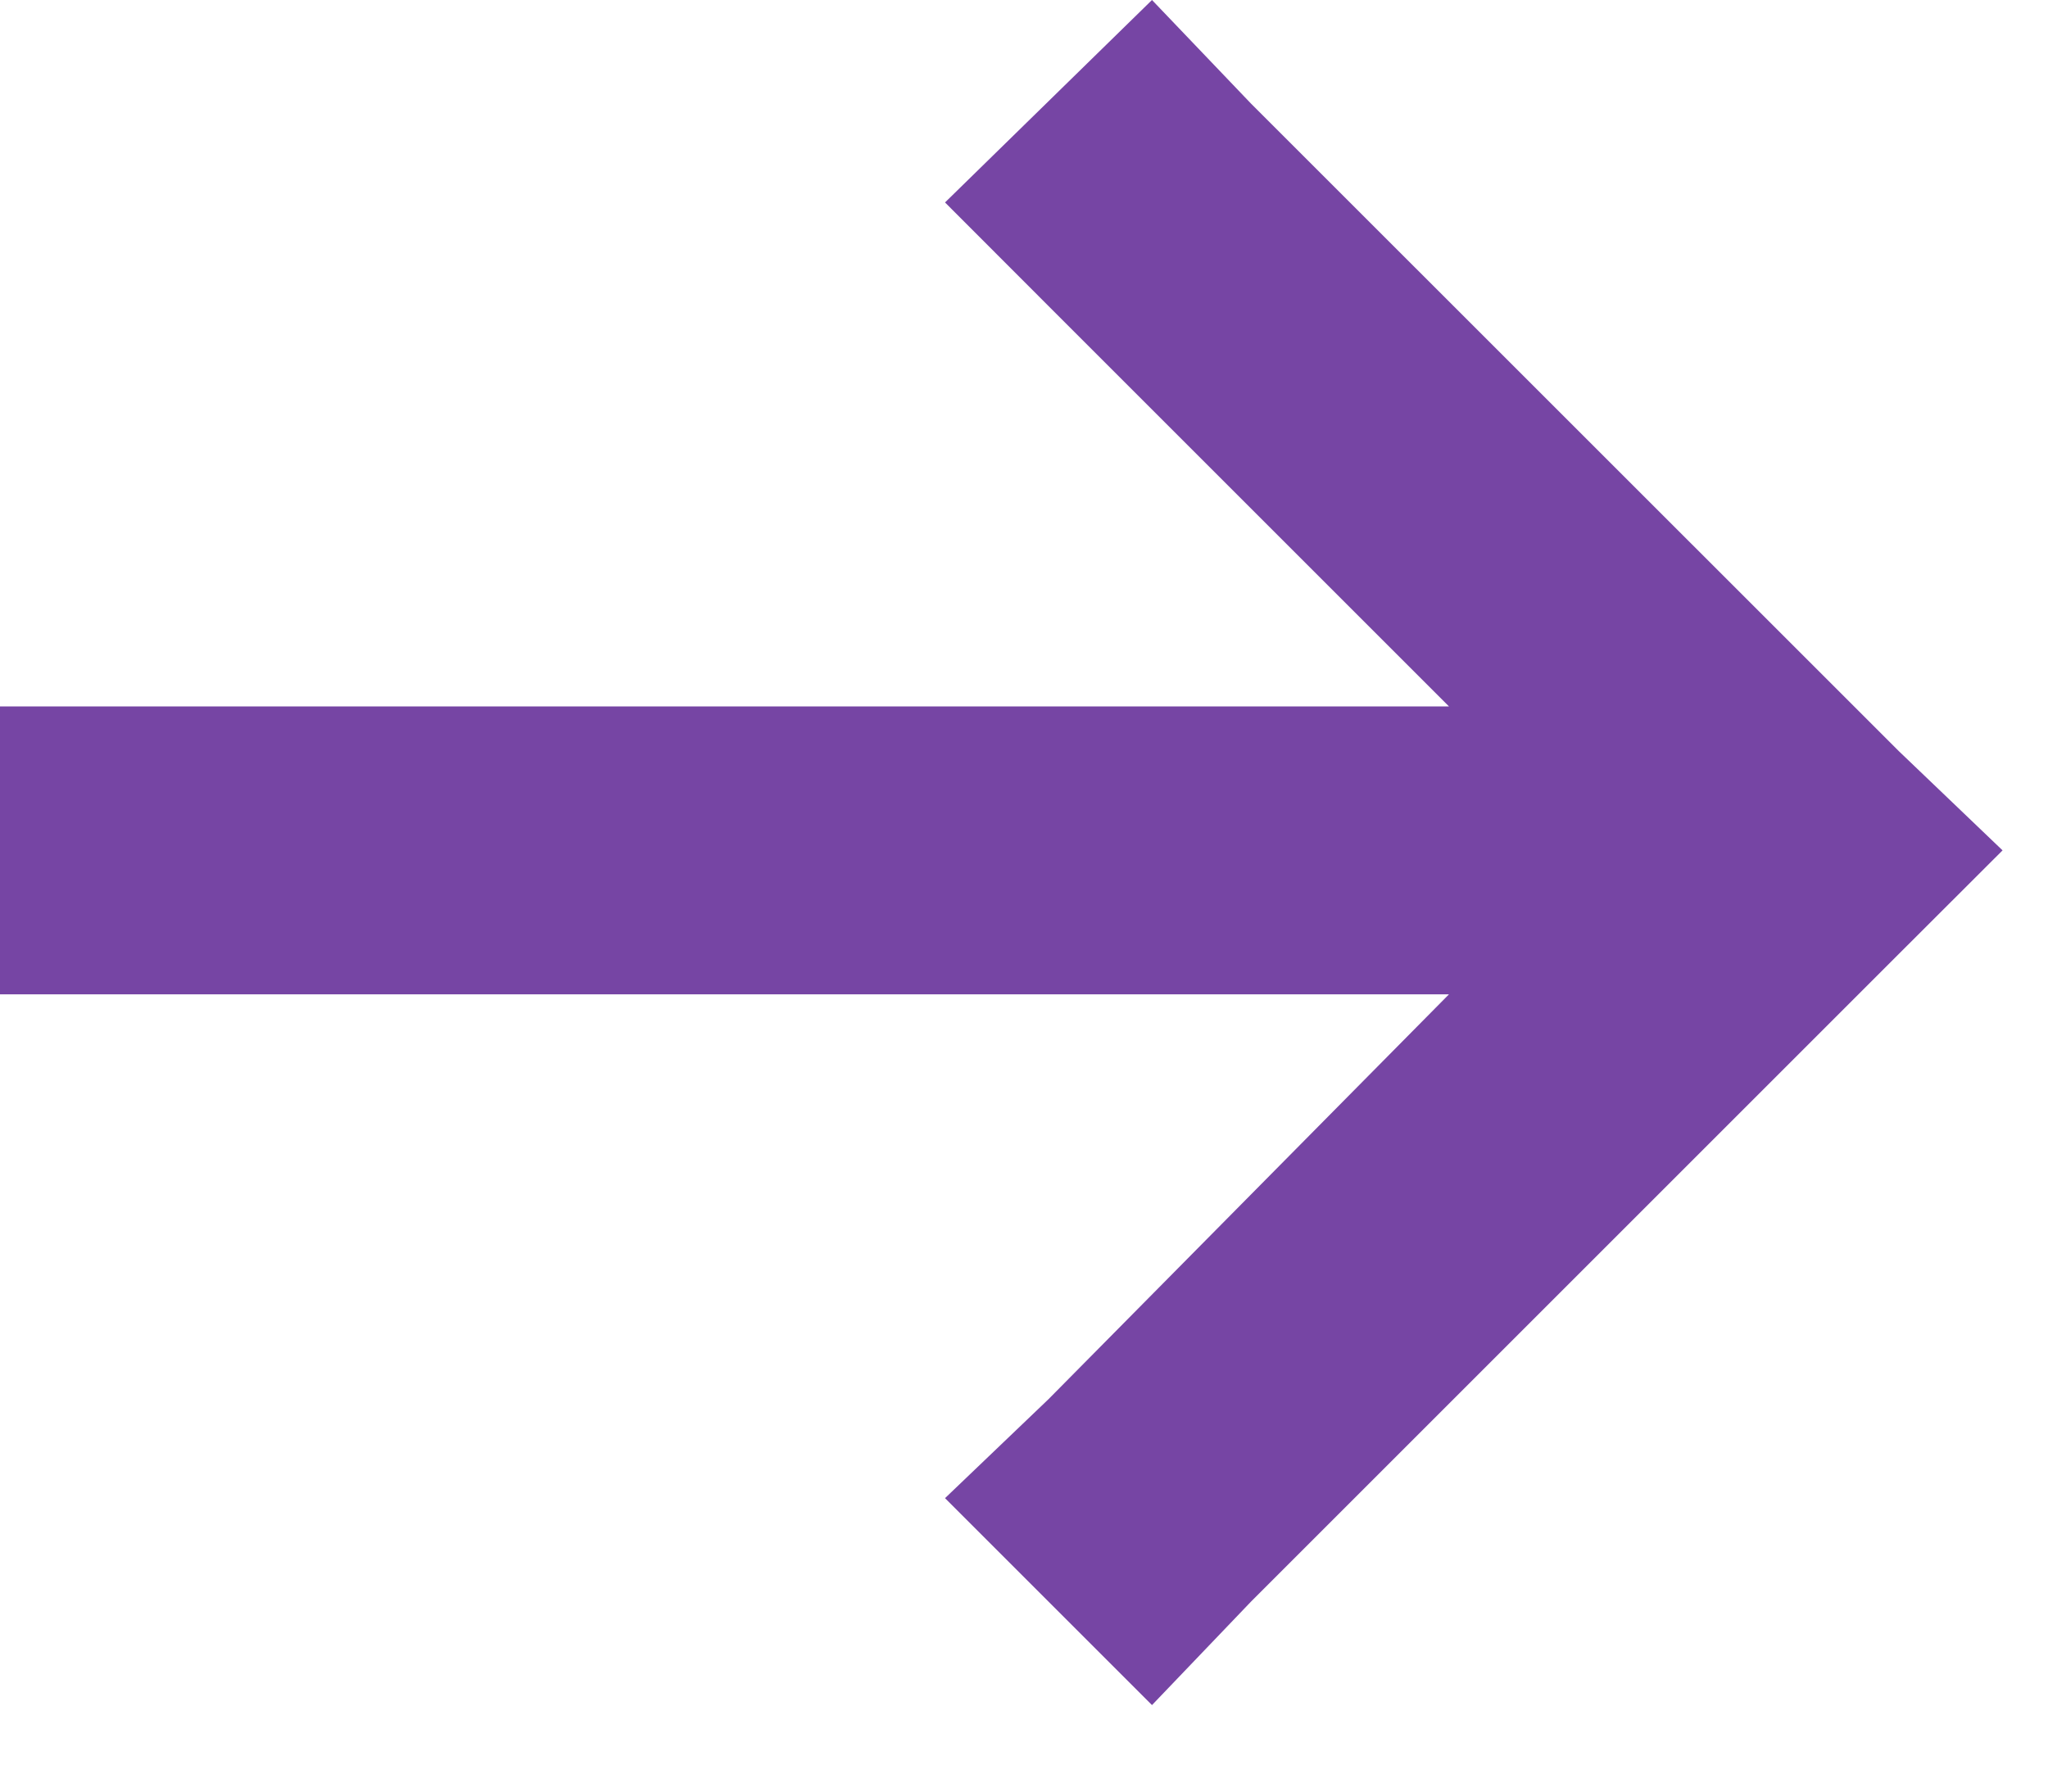 <?xml version="1.0" encoding="utf-8"?>
<svg xmlns="http://www.w3.org/2000/svg" fill="none" height="100%" overflow="visible" preserveAspectRatio="none" style="display: block;" viewBox="0 0 16 14" width="100%">
<path d="M14.836 7.453L9.773 12.516L9 13.324L7.383 11.707L8.191 10.934L11.32 7.77H1.125H0V5.52H1.125H11.32L8.191 2.391L7.383 1.582L9 0L9.773 0.809L14.836 5.871L15.645 6.645L14.836 7.453Z" fill="#7645A4" id=""/>
</svg>
